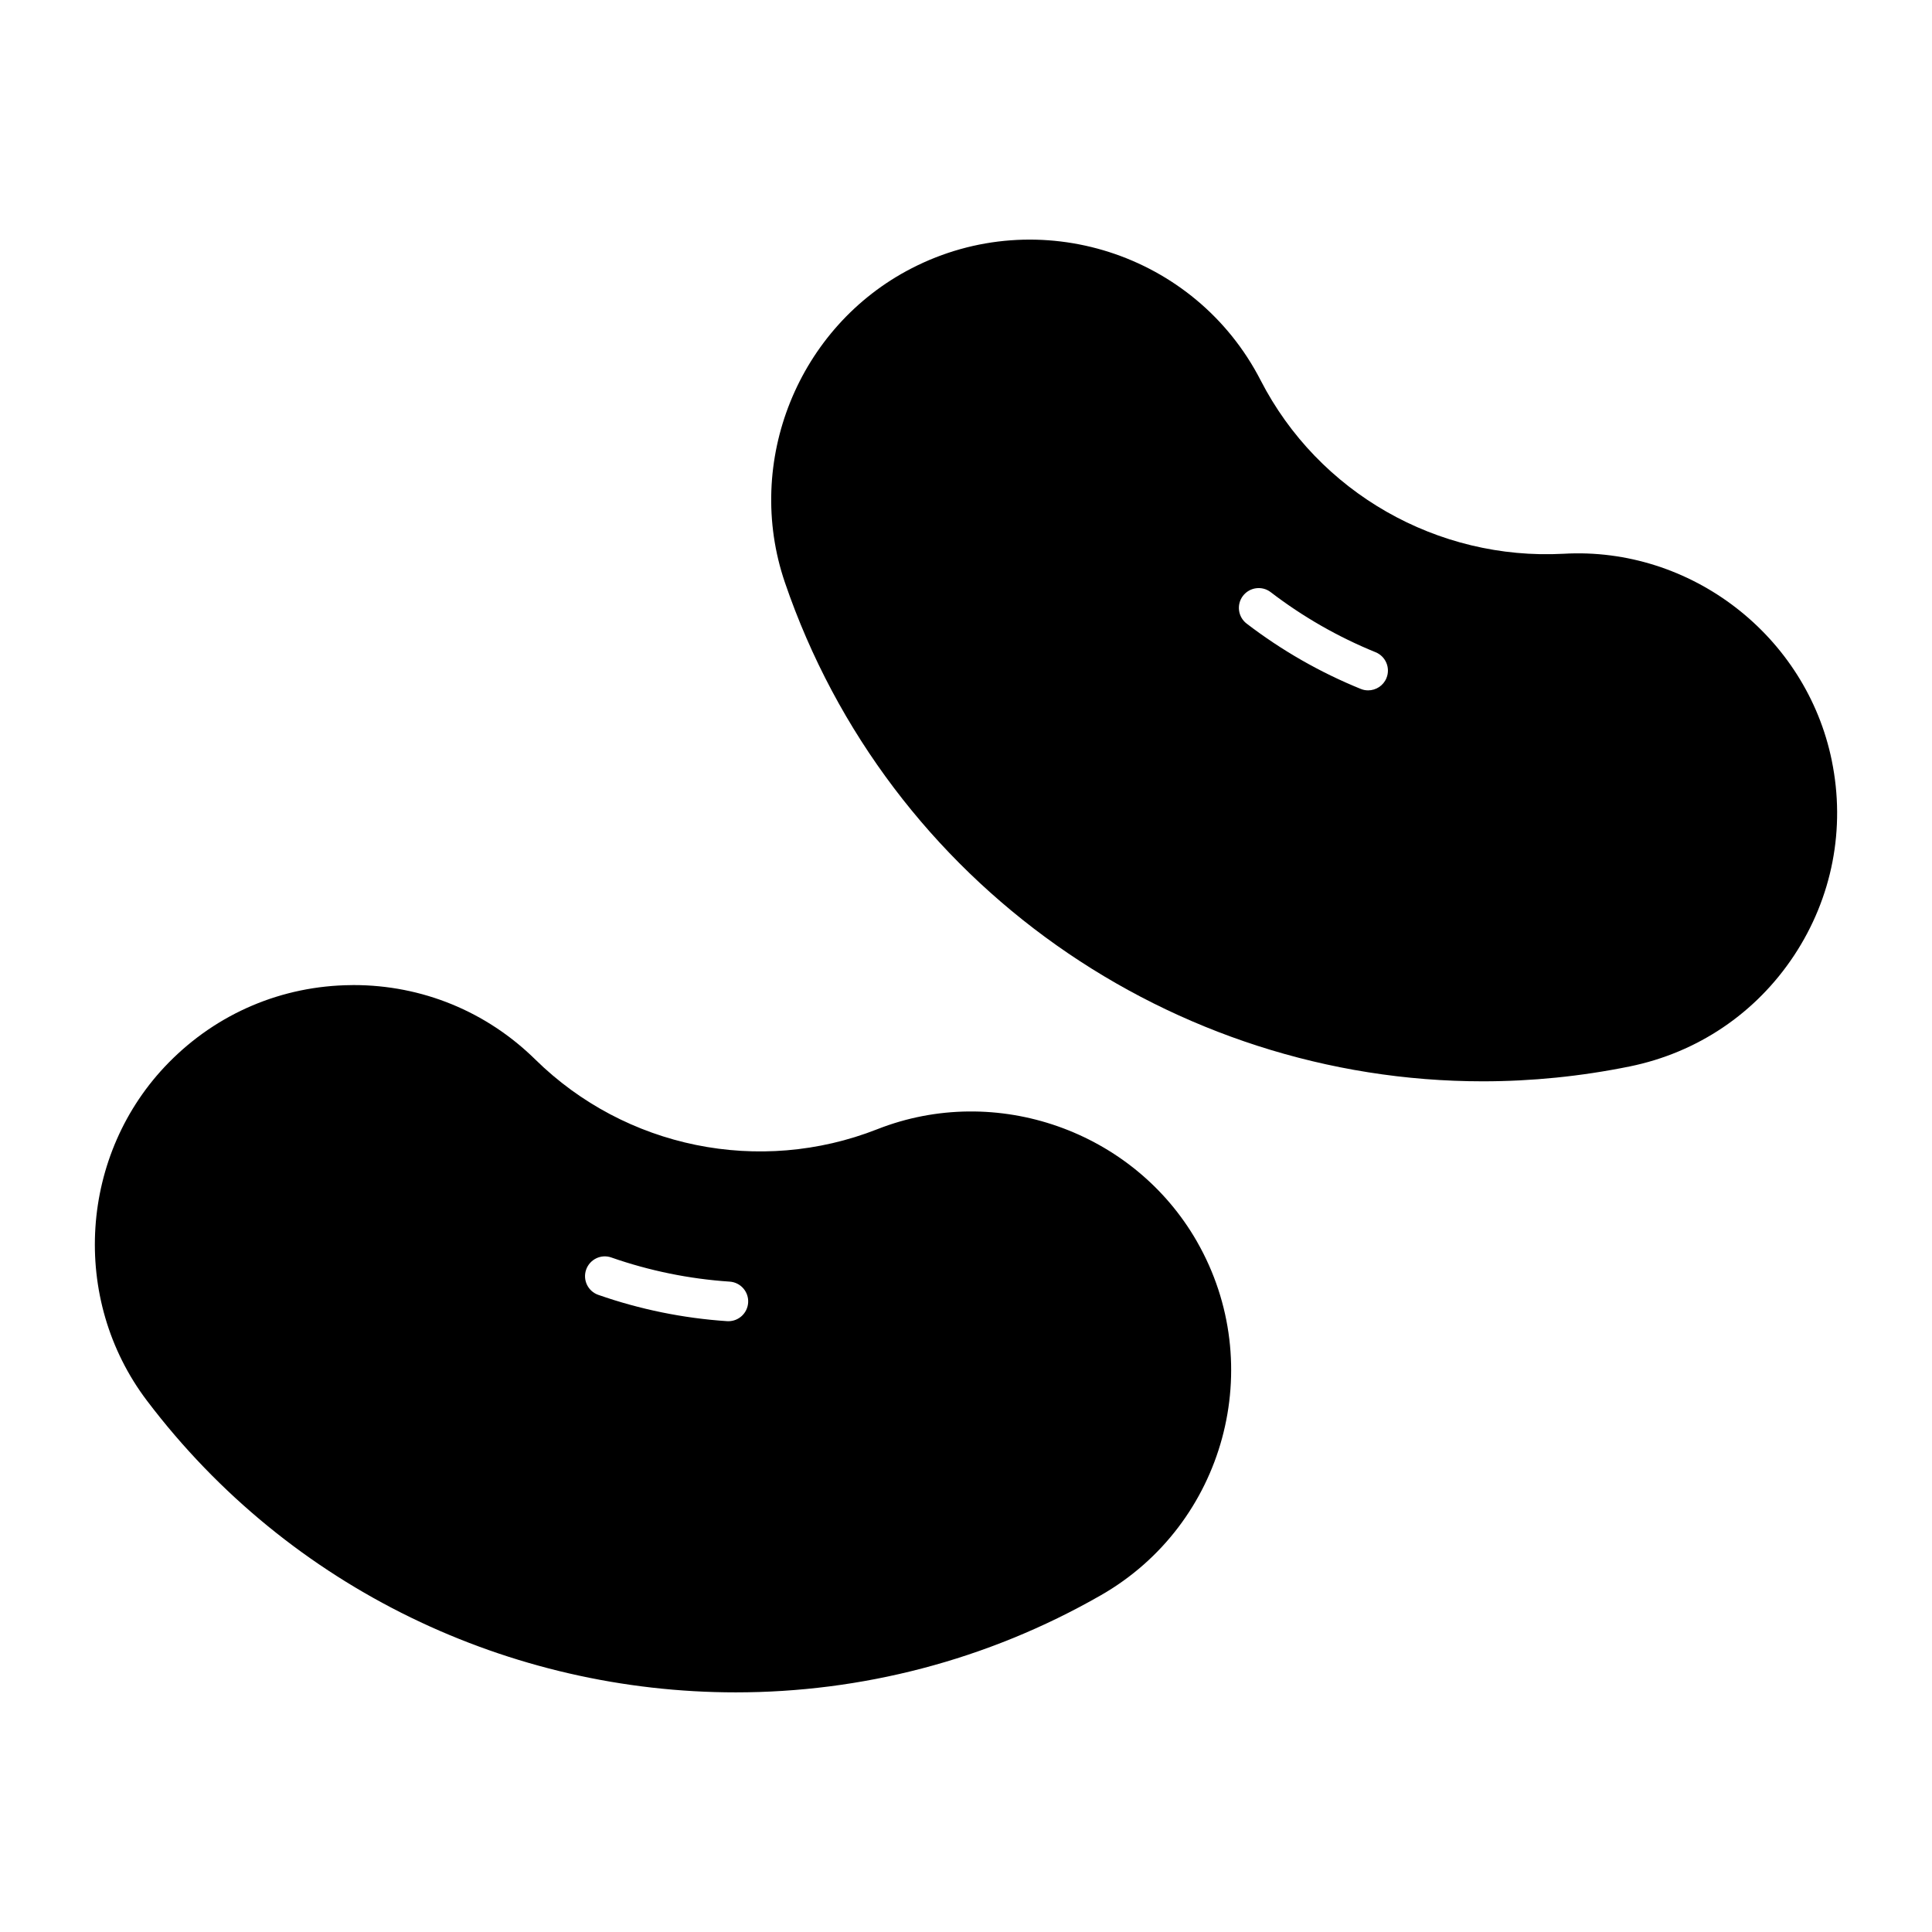 <?xml version="1.0" encoding="UTF-8"?>
<!-- The Best Svg Icon site in the world: iconSvg.co, Visit us! https://iconsvg.co -->
<svg fill="#000000" width="800px" height="800px" version="1.1" viewBox="144 144 512 512" xmlns="http://www.w3.org/2000/svg">
 <g>
  <path d="m629.45 345.59c-6.762-33.137-37.387-56.773-71.098-54.836-33.367 1.785-64.953-16.164-80.277-45.98-17.312-33.672-58.805-47.008-92.477-29.676-30.074 15.457-44.516 51.262-33.59 83.262 27.355 80.137 102.96 132.2 184.95 132.2 12.879 0 25.918-1.293 38.949-3.945 17.969-3.668 33.438-14.113 43.551-29.418 10.109-15.309 13.664-33.633 9.988-51.602zm-118.02-21.906c-0.832 2.039-2.793 3.269-4.863 3.269-0.66 0-1.328-0.121-1.973-0.391-10.797-4.387-20.965-10.211-30.219-17.301-2.301-1.762-2.738-5.055-0.973-7.359 1.762-2.285 5.055-2.746 7.359-0.965 8.508 6.519 17.852 11.871 27.777 15.906 2.688 1.09 3.984 4.156 2.891 6.84z"/>
  <path d="m461.2 473.01c-16.816-29.324-53.227-42.148-84.711-29.754-31.176 12.258-66.754 5.012-90.645-18.492-12.934-12.719-30.008-19.711-48.129-19.711-0.199 0-0.398 0-0.602 0.012-18.344 0.152-35.527 7.441-48.387 20.52-23.715 24.117-26.203 62.637-5.785 89.605 38.016 50.215 96.52 77.305 156.04 77.305 33.055 0 66.43-8.355 96.781-25.75 32.848-18.816 44.258-60.875 25.434-93.734zm-124.17 21.125c-0.117 0-0.234 0-0.355-0.012-11.648-0.777-23.125-3.125-34.121-6.969-2.738-0.953-4.176-3.945-3.223-6.684 0.965-2.738 3.961-4.191 6.688-3.219 10.102 3.527 20.652 5.68 31.355 6.394 2.894 0.195 5.086 2.695 4.891 5.586-0.191 2.781-2.5 4.902-5.234 4.902z"/>
 </g>
</svg>